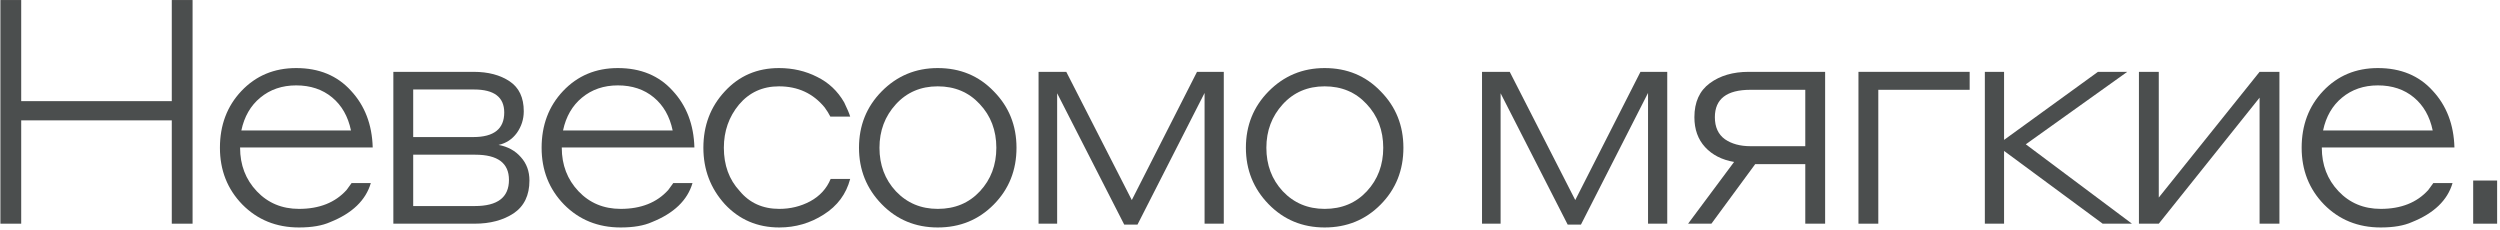 <?xml version="1.0" encoding="UTF-8"?> <svg xmlns="http://www.w3.org/2000/svg" width="760" height="70" viewBox="0 0 760 70" fill="none"> <path d="M52.221 68V36.589H6.446V68H0.125V0.007H6.446V30.748H52.221V0.007H58.542V68H52.221Z" fill="#4B4E4E"></path> <path d="M90.034 20.692C96.993 20.692 102.547 22.991 106.697 27.587C110.91 32.12 113.113 37.866 113.304 44.825H72.987V44.921C72.987 50.156 74.679 54.561 78.063 58.136C81.447 61.712 85.724 63.499 90.895 63.499C97.088 63.499 101.908 61.584 105.356 57.753C106.122 56.732 106.633 56.029 106.888 55.646H112.73C111.198 60.882 107.08 64.84 100.376 67.521C97.95 68.606 94.79 69.149 90.895 69.149C84 69.149 78.254 66.819 73.658 62.158C69.125 57.498 66.859 51.752 66.859 44.921C66.859 38.026 69.029 32.28 73.371 27.683C77.776 23.023 83.33 20.692 90.034 20.692ZM90.034 25.959C85.756 25.959 82.117 27.204 79.116 29.694C76.18 32.12 74.264 35.44 73.371 39.654H106.697C105.803 35.376 103.888 32.024 100.951 29.598C98.014 27.172 94.375 25.959 90.034 25.959Z" fill="#4B4E4E"></path> <path d="M119.578 68V21.841H143.998C148.404 21.841 152.043 22.799 154.916 24.714C157.789 26.63 159.225 29.662 159.225 33.812C159.225 36.238 158.523 38.441 157.118 40.42C155.714 42.335 153.862 43.548 151.564 44.059C154.373 44.57 156.639 45.815 158.363 47.794C160.087 49.709 160.949 52.071 160.949 54.88C160.949 59.349 159.353 62.669 156.161 64.84C152.968 66.947 149.01 68 144.286 68H119.578ZM144.094 27.204H125.612V41.665H143.903C150.159 41.665 153.288 39.175 153.288 34.195C153.288 29.535 150.223 27.204 144.094 27.204ZM144.477 47.028H125.612V62.637H144.382C151.277 62.637 154.724 59.988 154.724 54.689C154.724 49.581 151.309 47.028 144.477 47.028Z" fill="#4B4E4E"></path> <path d="M187.826 20.692C194.785 20.692 200.339 22.991 204.489 27.587C208.703 32.12 210.905 37.866 211.097 44.825H170.78V44.921C170.78 50.156 172.472 54.561 175.855 58.136C179.239 61.712 183.516 63.499 188.688 63.499C194.88 63.499 199.701 61.584 203.148 57.753C203.914 56.732 204.425 56.029 204.68 55.646H210.522C208.99 60.882 204.872 64.84 198.168 67.521C195.742 68.606 192.582 69.149 188.688 69.149C181.793 69.149 176.047 66.819 171.45 62.158C166.917 57.498 164.651 51.752 164.651 44.921C164.651 38.026 166.821 32.28 171.163 27.683C175.568 23.023 181.122 20.692 187.826 20.692ZM187.826 25.959C183.548 25.959 179.909 27.204 176.909 29.694C173.972 32.12 172.057 35.44 171.163 39.654H204.489C203.595 35.376 201.68 32.024 198.743 29.598C195.806 27.172 192.167 25.959 187.826 25.959Z" fill="#4B4E4E"></path> <path d="M258.454 35.44H252.421C251.974 34.546 251.399 33.62 250.697 32.663C247.185 28.385 242.557 26.247 236.811 26.247C231.831 26.247 227.777 28.098 224.649 31.801C221.584 35.504 220.052 39.877 220.052 44.921C220.052 50.22 221.648 54.593 224.84 58.041C227.841 61.68 231.863 63.499 236.907 63.499C240.29 63.499 243.419 62.733 246.292 61.201C249.228 59.605 251.303 57.338 252.516 54.401H258.454C257.241 58.998 254.559 62.605 250.41 65.223C246.324 67.84 241.823 69.149 236.907 69.149C230.267 69.149 224.745 66.787 220.339 62.063C215.998 57.274 213.827 51.56 213.827 44.921C213.827 38.153 215.998 32.439 220.339 27.779C224.681 23.055 230.171 20.692 236.811 20.692C241.025 20.692 244.887 21.586 248.398 23.374C251.91 25.097 254.655 27.683 256.634 31.131C257.592 33.11 258.198 34.546 258.454 35.44Z" fill="#4B4E4E"></path> <path d="M285.075 20.692C291.906 20.692 297.588 23.055 302.121 27.779C306.718 32.439 309.016 38.153 309.016 44.921C309.016 51.752 306.718 57.498 302.121 62.158C297.524 66.819 291.842 69.149 285.075 69.149C278.307 69.149 272.625 66.787 268.029 62.063C263.432 57.338 261.134 51.624 261.134 44.921C261.134 38.153 263.432 32.439 268.029 27.779C272.689 23.055 278.371 20.692 285.075 20.692ZM285.075 63.499C290.31 63.499 294.587 61.712 297.907 58.136C301.227 54.561 302.887 50.156 302.887 44.921C302.887 39.622 301.195 35.185 297.812 31.609C294.492 28.034 290.246 26.247 285.075 26.247C279.904 26.247 275.658 28.066 272.338 31.705C269.018 35.344 267.358 39.749 267.358 44.921C267.358 50.156 269.018 54.561 272.338 58.136C275.722 61.712 279.967 63.499 285.075 63.499Z" fill="#4B4E4E"></path> <path d="M315.722 68V21.841H324.149L344.068 60.818L363.891 21.841H372.031V68H366.19V28.258L345.792 68.287H341.77L321.372 28.353V68H315.722Z" fill="#4B4E4E"></path> <path d="M402.693 20.692C409.525 20.692 415.207 23.055 419.739 27.779C424.336 32.439 426.635 38.153 426.635 44.921C426.635 51.752 424.336 57.498 419.739 62.158C415.143 66.819 409.461 69.149 402.693 69.149C395.926 69.149 390.244 66.787 385.647 62.063C381.051 57.338 378.752 51.624 378.752 44.921C378.752 38.153 381.051 32.439 385.647 27.779C390.308 23.055 395.99 20.692 402.693 20.692ZM402.693 63.499C407.928 63.499 412.206 61.712 415.526 58.136C418.846 54.561 420.506 50.156 420.506 44.921C420.506 39.622 418.814 35.185 415.43 31.609C412.11 28.034 407.865 26.247 402.693 26.247C397.522 26.247 393.277 28.066 389.957 31.705C386.637 35.344 384.977 39.749 384.977 44.921C384.977 50.156 386.637 54.561 389.957 58.136C393.34 61.712 397.586 63.499 402.693 63.499Z" fill="#4B4E4E"></path> <path d="M450.533 68V21.841H458.96L478.879 60.818L498.703 21.841H506.843V68H501.001V28.258L480.603 68.287H476.581L456.183 28.353V68H450.533Z" fill="#4B4E4E"></path> <path d="M554.838 68H548.805V49.901H533.578L520.267 68H513.18L527.162 49.23C523.459 48.592 520.522 47.091 518.352 44.729C516.181 42.367 515.096 39.334 515.096 35.632C515.096 31.035 516.66 27.587 519.788 25.289C522.916 22.991 526.843 21.841 531.567 21.841H554.838V68ZM532.142 44.442H548.805V27.3H532.142C524.928 27.3 521.32 30.077 521.32 35.632C521.32 38.632 522.342 40.867 524.385 42.335C526.428 43.74 529.013 44.442 532.142 44.442Z" fill="#4B4E4E"></path> <path d="M564.972 68V21.841H598.777V27.3H571.005V68H564.972Z" fill="#4B4E4E"></path> <path d="M603.394 68V21.841H609.235V42.527L637.773 21.841H646.679L615.843 43.867L648.116 68H639.21L609.235 45.878V68H603.394Z" fill="#4B4E4E"></path> <path d="M650.235 68V21.841H656.268V60.052L686.912 21.841H692.946V68H686.912V29.694L656.268 68H650.235Z" fill="#4B4E4E"></path> <path d="M722.877 20.692C729.836 20.692 735.391 22.991 739.54 27.587C743.754 32.12 745.957 37.866 746.148 44.825H705.831V44.921C705.831 50.156 707.523 54.561 710.907 58.136C714.291 61.712 718.568 63.499 723.739 63.499C729.932 63.499 734.752 61.584 738.2 57.753C738.966 56.732 739.477 56.029 739.732 55.646H745.574C744.041 60.882 739.924 64.84 733.22 67.521C730.794 68.606 727.634 69.149 723.739 69.149C716.844 69.149 711.098 66.819 706.502 62.158C701.969 57.498 699.702 51.752 699.702 44.921C699.702 38.026 701.873 32.28 706.214 27.683C710.62 23.023 716.174 20.692 722.877 20.692ZM722.877 25.959C718.6 25.959 714.961 27.204 711.96 29.694C709.023 32.12 707.108 35.44 706.214 39.654H739.54C738.647 35.376 736.731 32.024 733.795 29.598C730.858 27.172 727.219 25.959 722.877 25.959Z" fill="#4B4E4E"></path> <path d="M751.848 68V54.88H759.126V68H751.848Z" fill="#4B4E4E"></path> </svg> 